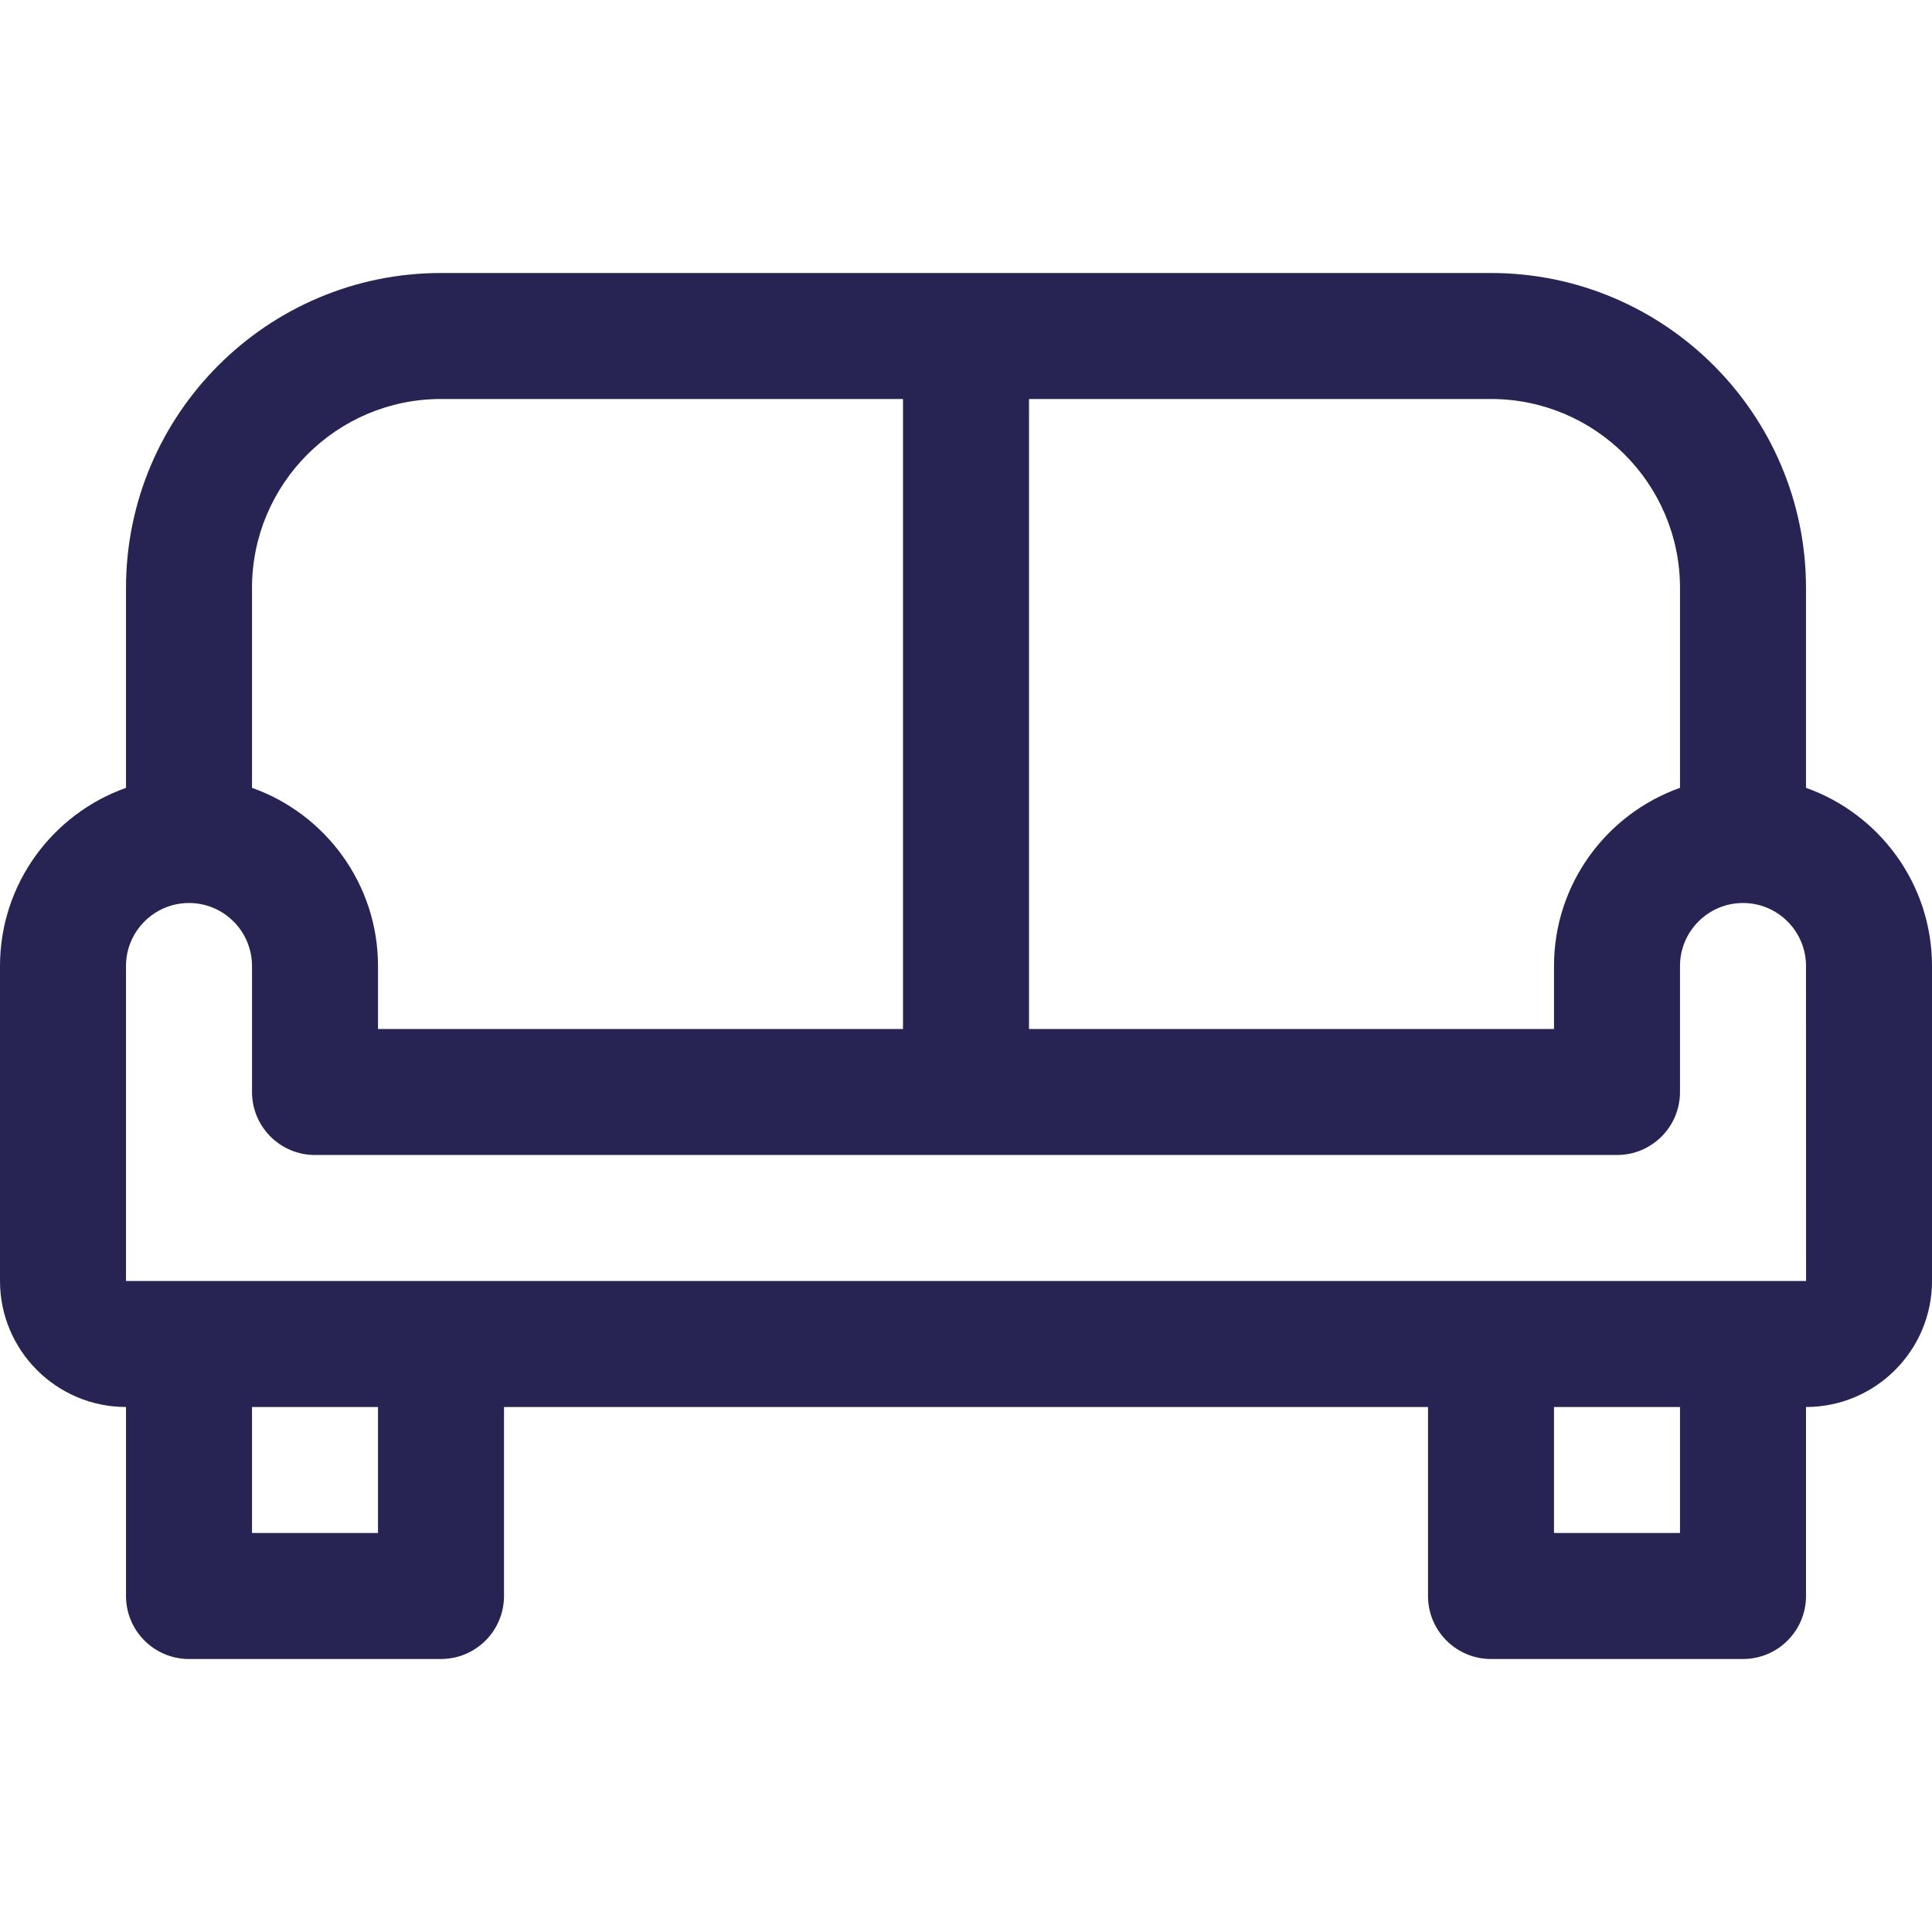 <?xml version="1.0" encoding="iso-8859-1"?>
<!-- Uploaded to: SVG Repo, www.svgrepo.com, Generator: SVG Repo Mixer Tools -->
<svg fill="#272454" height="800px" width="800px" version="1.1" id="Layer_1" xmlns="http://www.w3.org/2000/svg" xmlns:xlink="http://www.w3.org/1999/xlink" 
	 viewBox="0 0 512 512" xml:space="preserve">
<g>
	<g>
		<path d="M478.609,208.785v-52.959c0-46.03-37.448-83.478-83.478-83.478H116.87c-46.03,0-83.478,37.448-83.478,83.478v52.959
			C13.959,215.677,0,234.234,0,256v83.478c0,18.412,14.979,33.391,33.391,33.391v50.087c0,9.22,7.475,16.696,16.696,16.696h66.783
			c9.22,0,16.696-7.475,16.696-16.696V372.87h244.87v50.087c0,9.22,7.475,16.696,16.696,16.696h66.783
			c9.22,0,16.696-7.475,16.696-16.696V372.87c18.412,0,33.391-14.979,33.391-33.391V256
			C512,234.234,498.041,215.677,478.609,208.785z M272.696,105.739H395.13c27.618,0,50.087,22.469,50.087,50.087v52.959
			c-19.433,6.892-33.391,25.45-33.391,47.215v16.696h-139.13V105.739z M66.783,155.826c0-27.618,22.469-50.087,50.087-50.087
			h122.435v166.957h-139.13V256c0-21.766-13.959-40.323-33.391-47.215V155.826z M100.174,406.261H66.783V372.87h33.391V406.261z
			 M445.217,406.261h-33.391V372.87h33.391V406.261z M478.609,339.478h-16.696H395.13H116.87H50.087H33.391V256
			c0-9.206,7.49-16.696,16.696-16.696s16.696,7.49,16.696,16.696v33.391c0,9.22,7.475,16.696,16.696,16.696h345.043
			c9.22,0,16.696-7.475,16.696-16.696V256c0-9.206,7.49-16.696,16.696-16.696s16.696,7.49,16.696,16.696l0.021,83.478
			C478.63,339.478,478.623,339.478,478.609,339.478z"/>
	</g>
</g>
</svg>